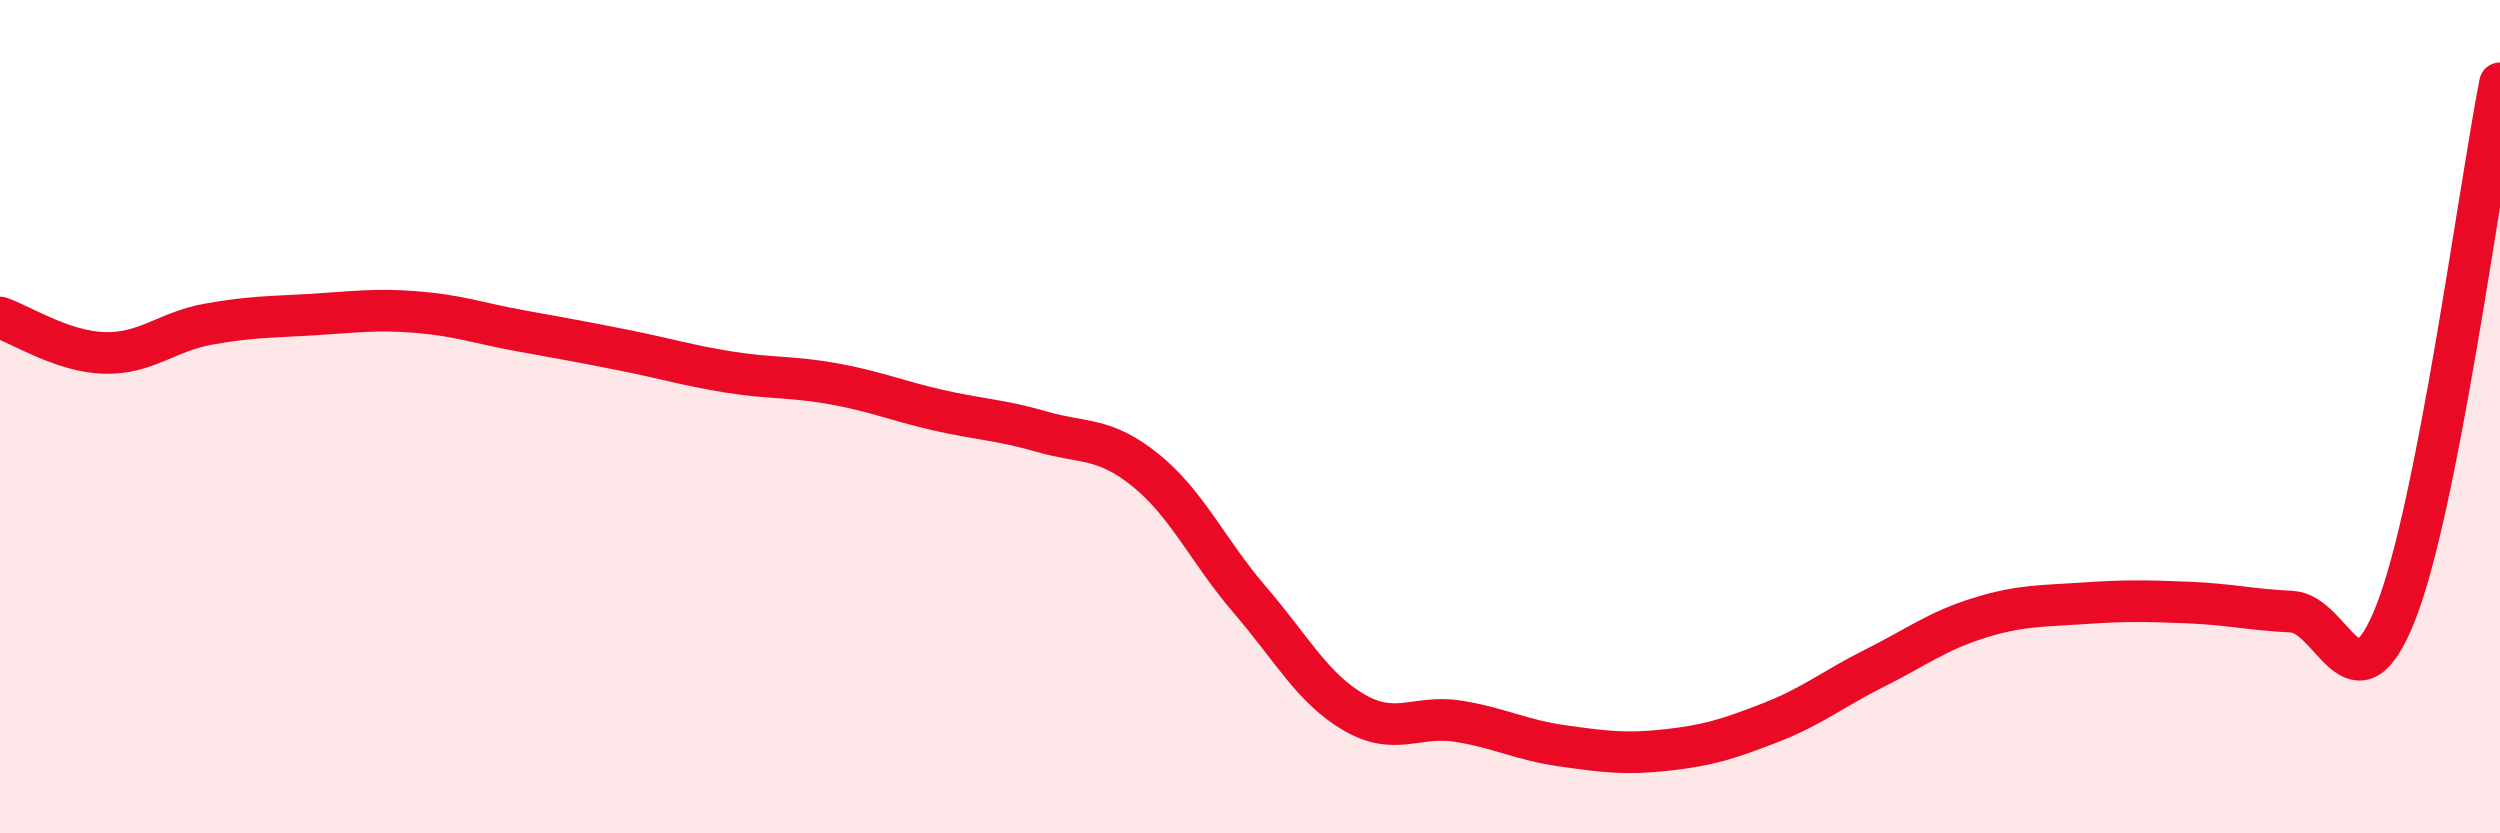 
    <svg width="60" height="20" viewBox="0 0 60 20" xmlns="http://www.w3.org/2000/svg">
      <path
        d="M 0,7.62 C 0.5,7.79 1.5,8.44 2.5,8.47 C 3.5,8.5 4,7.96 5,7.78 C 6,7.6 6.5,7.61 7.5,7.55 C 8.5,7.49 9,7.41 10,7.49 C 11,7.57 11.5,7.76 12.5,7.94 C 13.5,8.12 14,8.21 15,8.41 C 16,8.61 16.5,8.77 17.5,8.93 C 18.5,9.09 19,9.03 20,9.21 C 21,9.39 21.5,9.61 22.5,9.84 C 23.5,10.07 24,10.07 25,10.36 C 26,10.65 26.5,10.48 27.5,11.29 C 28.5,12.1 29,13.24 30,14.4 C 31,15.56 31.5,16.52 32.5,17.1 C 33.5,17.68 34,17.15 35,17.31 C 36,17.47 36.5,17.76 37.5,17.9 C 38.5,18.04 39,18.11 40,18 C 41,17.89 41.5,17.73 42.5,17.34 C 43.5,16.95 44,16.53 45,16.03 C 46,15.53 46.5,15.14 47.5,14.83 C 48.5,14.52 49,14.55 50,14.48 C 51,14.41 51.5,14.42 52.5,14.46 C 53.5,14.5 54,14.63 55,14.68 C 56,14.73 56.5,17.24 57.5,14.7 C 58.5,12.16 59.5,4.54 60,2L60 20L0 20Z"
        fill="#EB0A25"
        opacity="0.1"
        stroke-linecap="round"
        stroke-linejoin="round"
      />
      <path
        d="M 0,7.62 C 0.5,7.79 1.5,8.44 2.5,8.47 C 3.5,8.5 4,7.96 5,7.78 C 6,7.6 6.5,7.61 7.5,7.55 C 8.5,7.49 9,7.41 10,7.49 C 11,7.57 11.5,7.76 12.5,7.94 C 13.5,8.12 14,8.21 15,8.41 C 16,8.61 16.5,8.77 17.5,8.93 C 18.5,9.09 19,9.03 20,9.21 C 21,9.39 21.5,9.61 22.5,9.84 C 23.5,10.07 24,10.07 25,10.36 C 26,10.65 26.5,10.48 27.5,11.29 C 28.5,12.1 29,13.24 30,14.4 C 31,15.56 31.5,16.52 32.5,17.1 C 33.5,17.68 34,17.15 35,17.31 C 36,17.47 36.5,17.76 37.5,17.9 C 38.5,18.04 39,18.11 40,18 C 41,17.89 41.5,17.73 42.5,17.34 C 43.5,16.95 44,16.53 45,16.03 C 46,15.53 46.5,15.14 47.5,14.83 C 48.5,14.52 49,14.55 50,14.48 C 51,14.41 51.5,14.42 52.5,14.46 C 53.5,14.5 54,14.63 55,14.68 C 56,14.73 56.5,17.24 57.5,14.7 C 58.5,12.16 59.5,4.54 60,2"
        stroke="#EB0A25"
        stroke-width="1"
        fill="none"
        stroke-linecap="round"
        stroke-linejoin="round"
      />
    </svg>
  